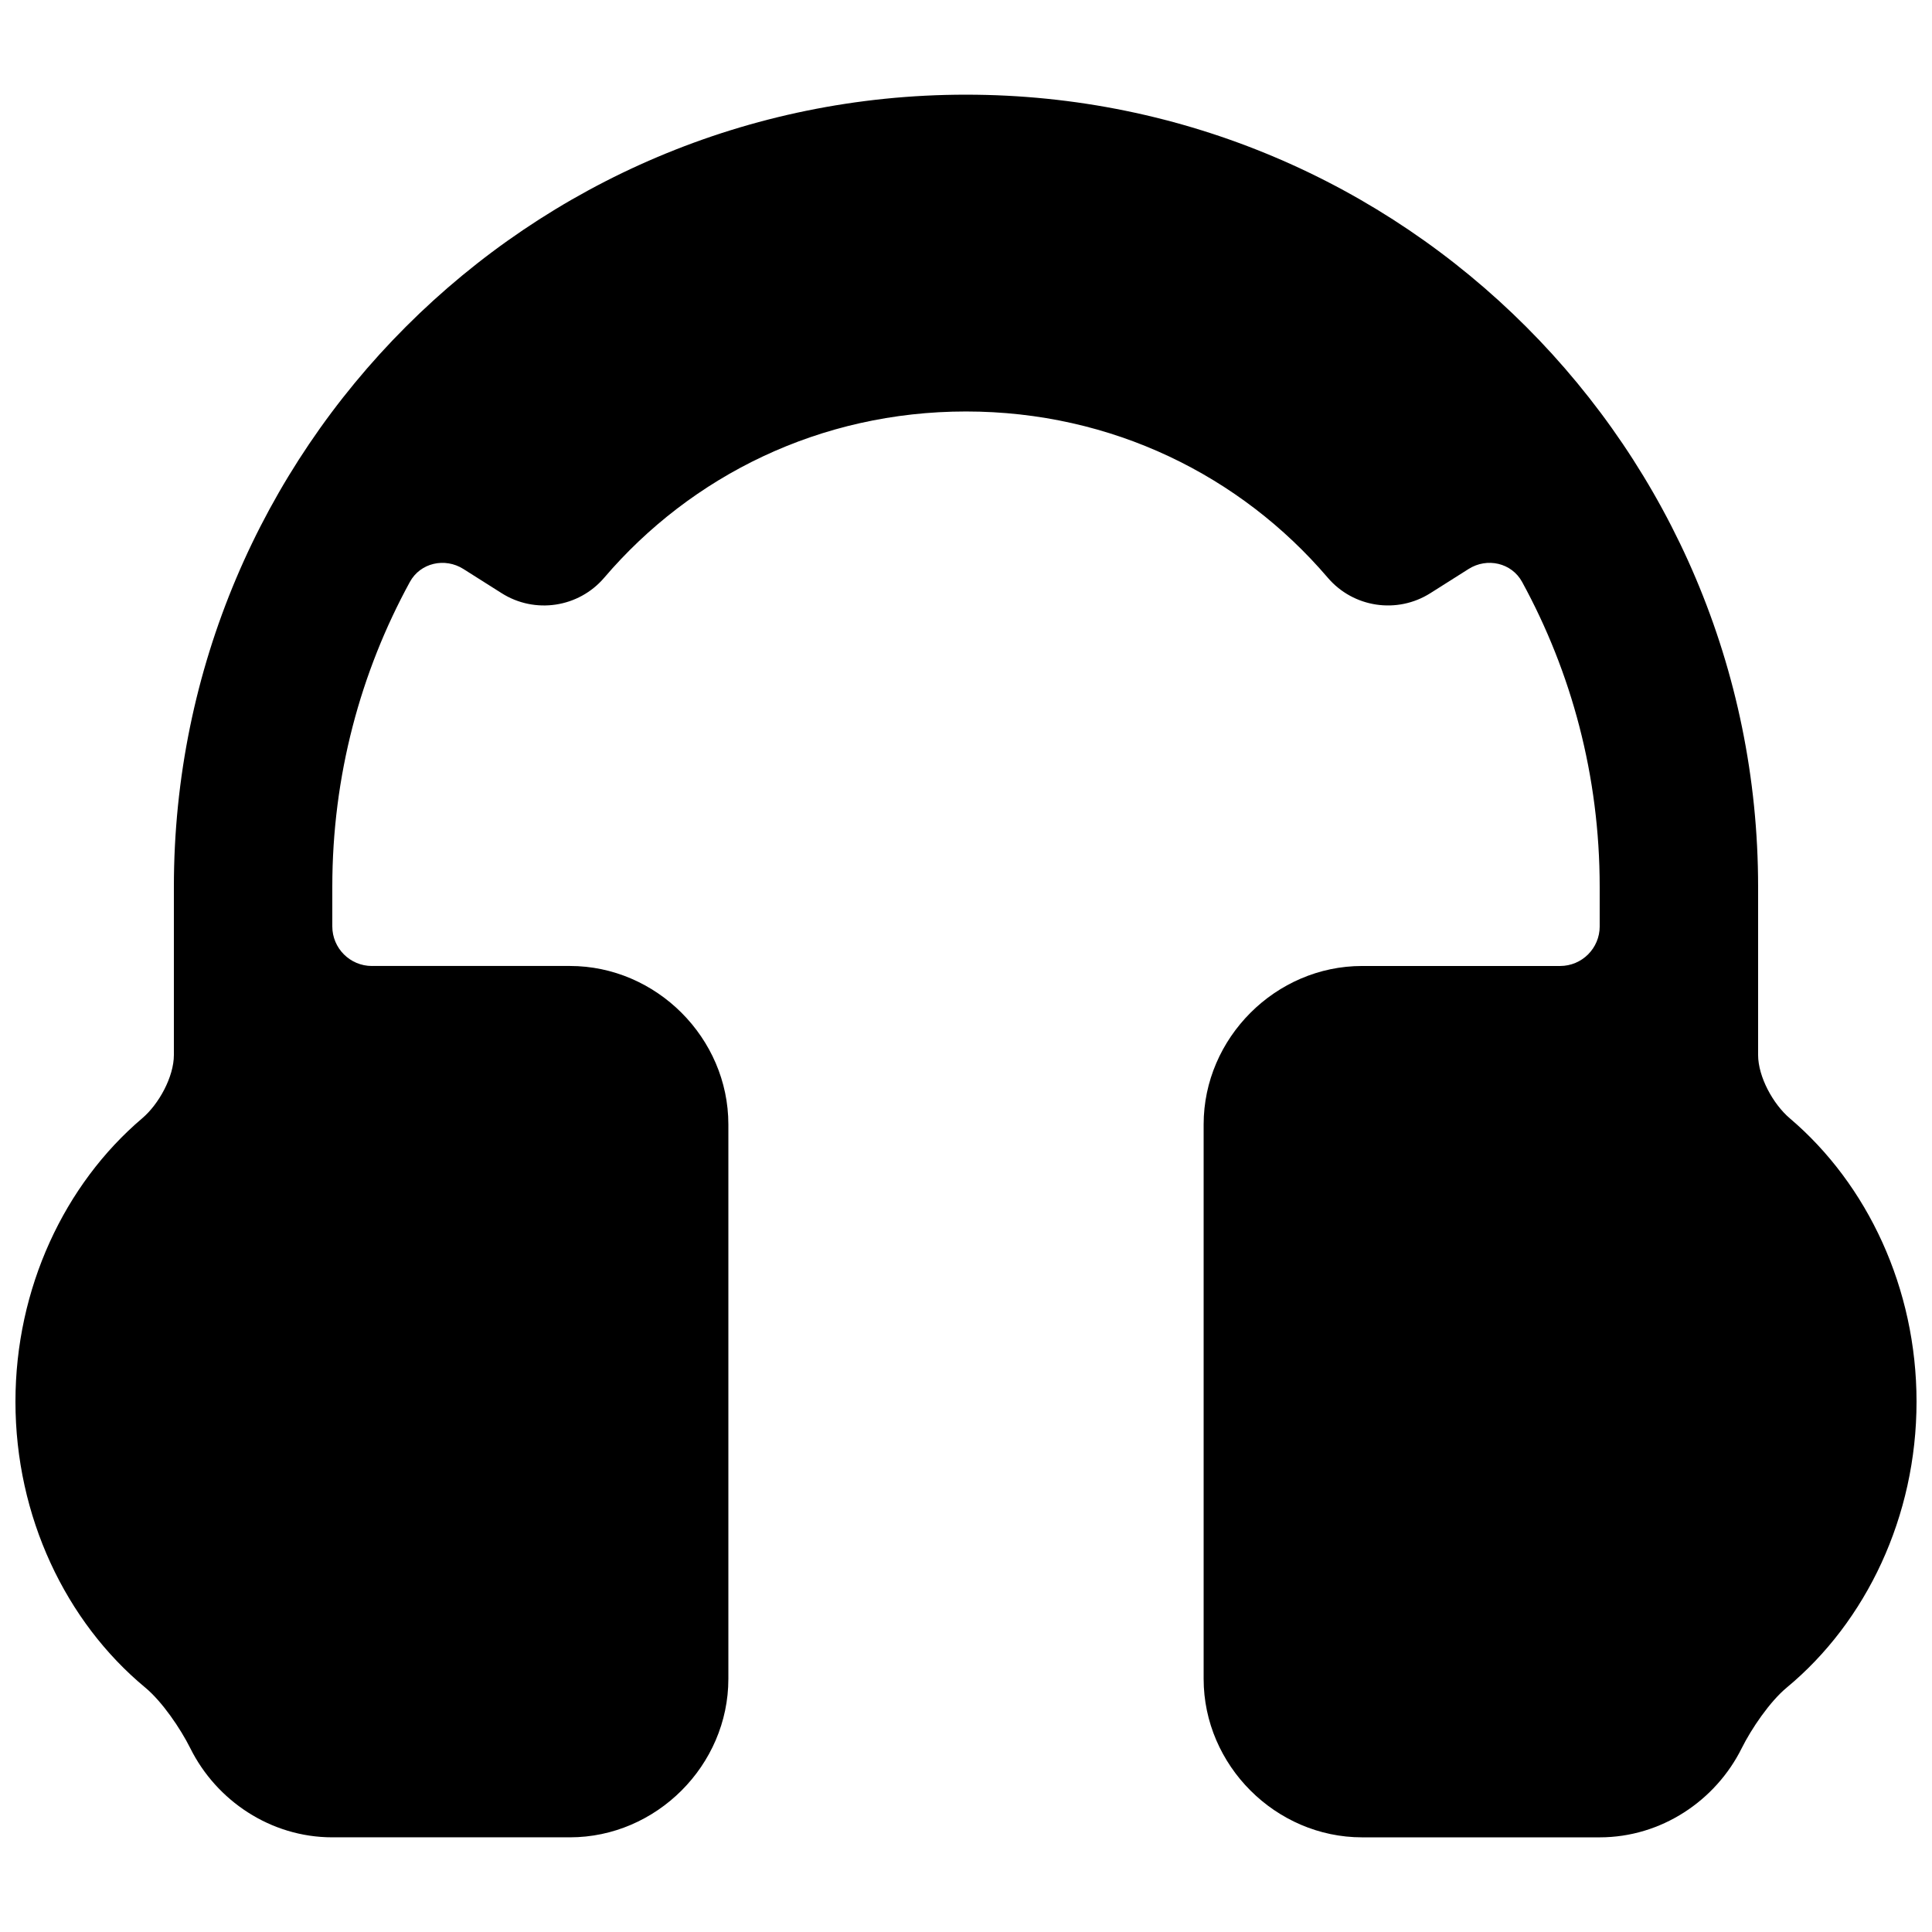 <?xml version="1.0" encoding="UTF-8"?>
<!-- Uploaded to: SVG Repo, www.svgrepo.com, Generator: SVG Repo Mixer Tools -->
<svg width="800px" height="800px" version="1.1" viewBox="144 144 512 512" xmlns="http://www.w3.org/2000/svg">
 <defs>
  <clipPath id="a">
   <path d="m148.09 169h503.81v462h-503.81z"/>
  </clipPath>
 </defs>
 <g clip-path="url(#a)">
  <path d="m400 169.09c-115.93 0-209.92 93.996-209.92 209.92v44.566c0 5.797-3.981 13.035-8.395 16.785-20.598 17.496-33.59 45.055-33.59 75.098 0 30.438 13.336 58.328 34.41 75.777 4.461 3.695 9.352 10.887 11.926 16.062 6.906 13.887 21.297 23.613 37.633 23.613h62.977c22.895 0 41.984-19.09 41.984-41.984v-146.95c0-22.895-19.09-41.984-41.984-41.984h-52.48v0.004c-5.797 0-10.496-4.699-10.496-10.496v-10.496c0-29.406 7.488-56.867 20.555-80.781 2.777-5.086 9.285-6.535 14.184-3.438l10.113 6.398c8.828 5.606 20.438 3.856 27.223-4.102 23.066-27.004 57.195-44.035 95.859-44.035 38.664 0 72.793 17.031 95.859 44.035 6.785 7.957 18.395 9.703 27.223 4.102l10.113-6.398c4.898-3.102 11.406-1.648 14.184 3.438 13.066 23.914 20.555 51.375 20.555 80.781v10.496h0.004c0 5.797-4.699 10.496-10.496 10.496h-52.48c-22.895 0-41.984 19.09-41.984 41.984v146.95c0 22.895 19.09 41.984 41.984 41.984h62.977c16.332 0 30.723-9.727 37.629-23.613 2.574-5.176 7.465-12.371 11.926-16.066 21.074-17.449 34.41-45.344 34.41-75.777 0-30.039-12.992-57.602-33.59-75.098-4.414-3.75-8.395-10.988-8.395-16.785v-44.566c0-115.93-93.996-209.92-209.92-209.92z"/>
 </g>
</svg>